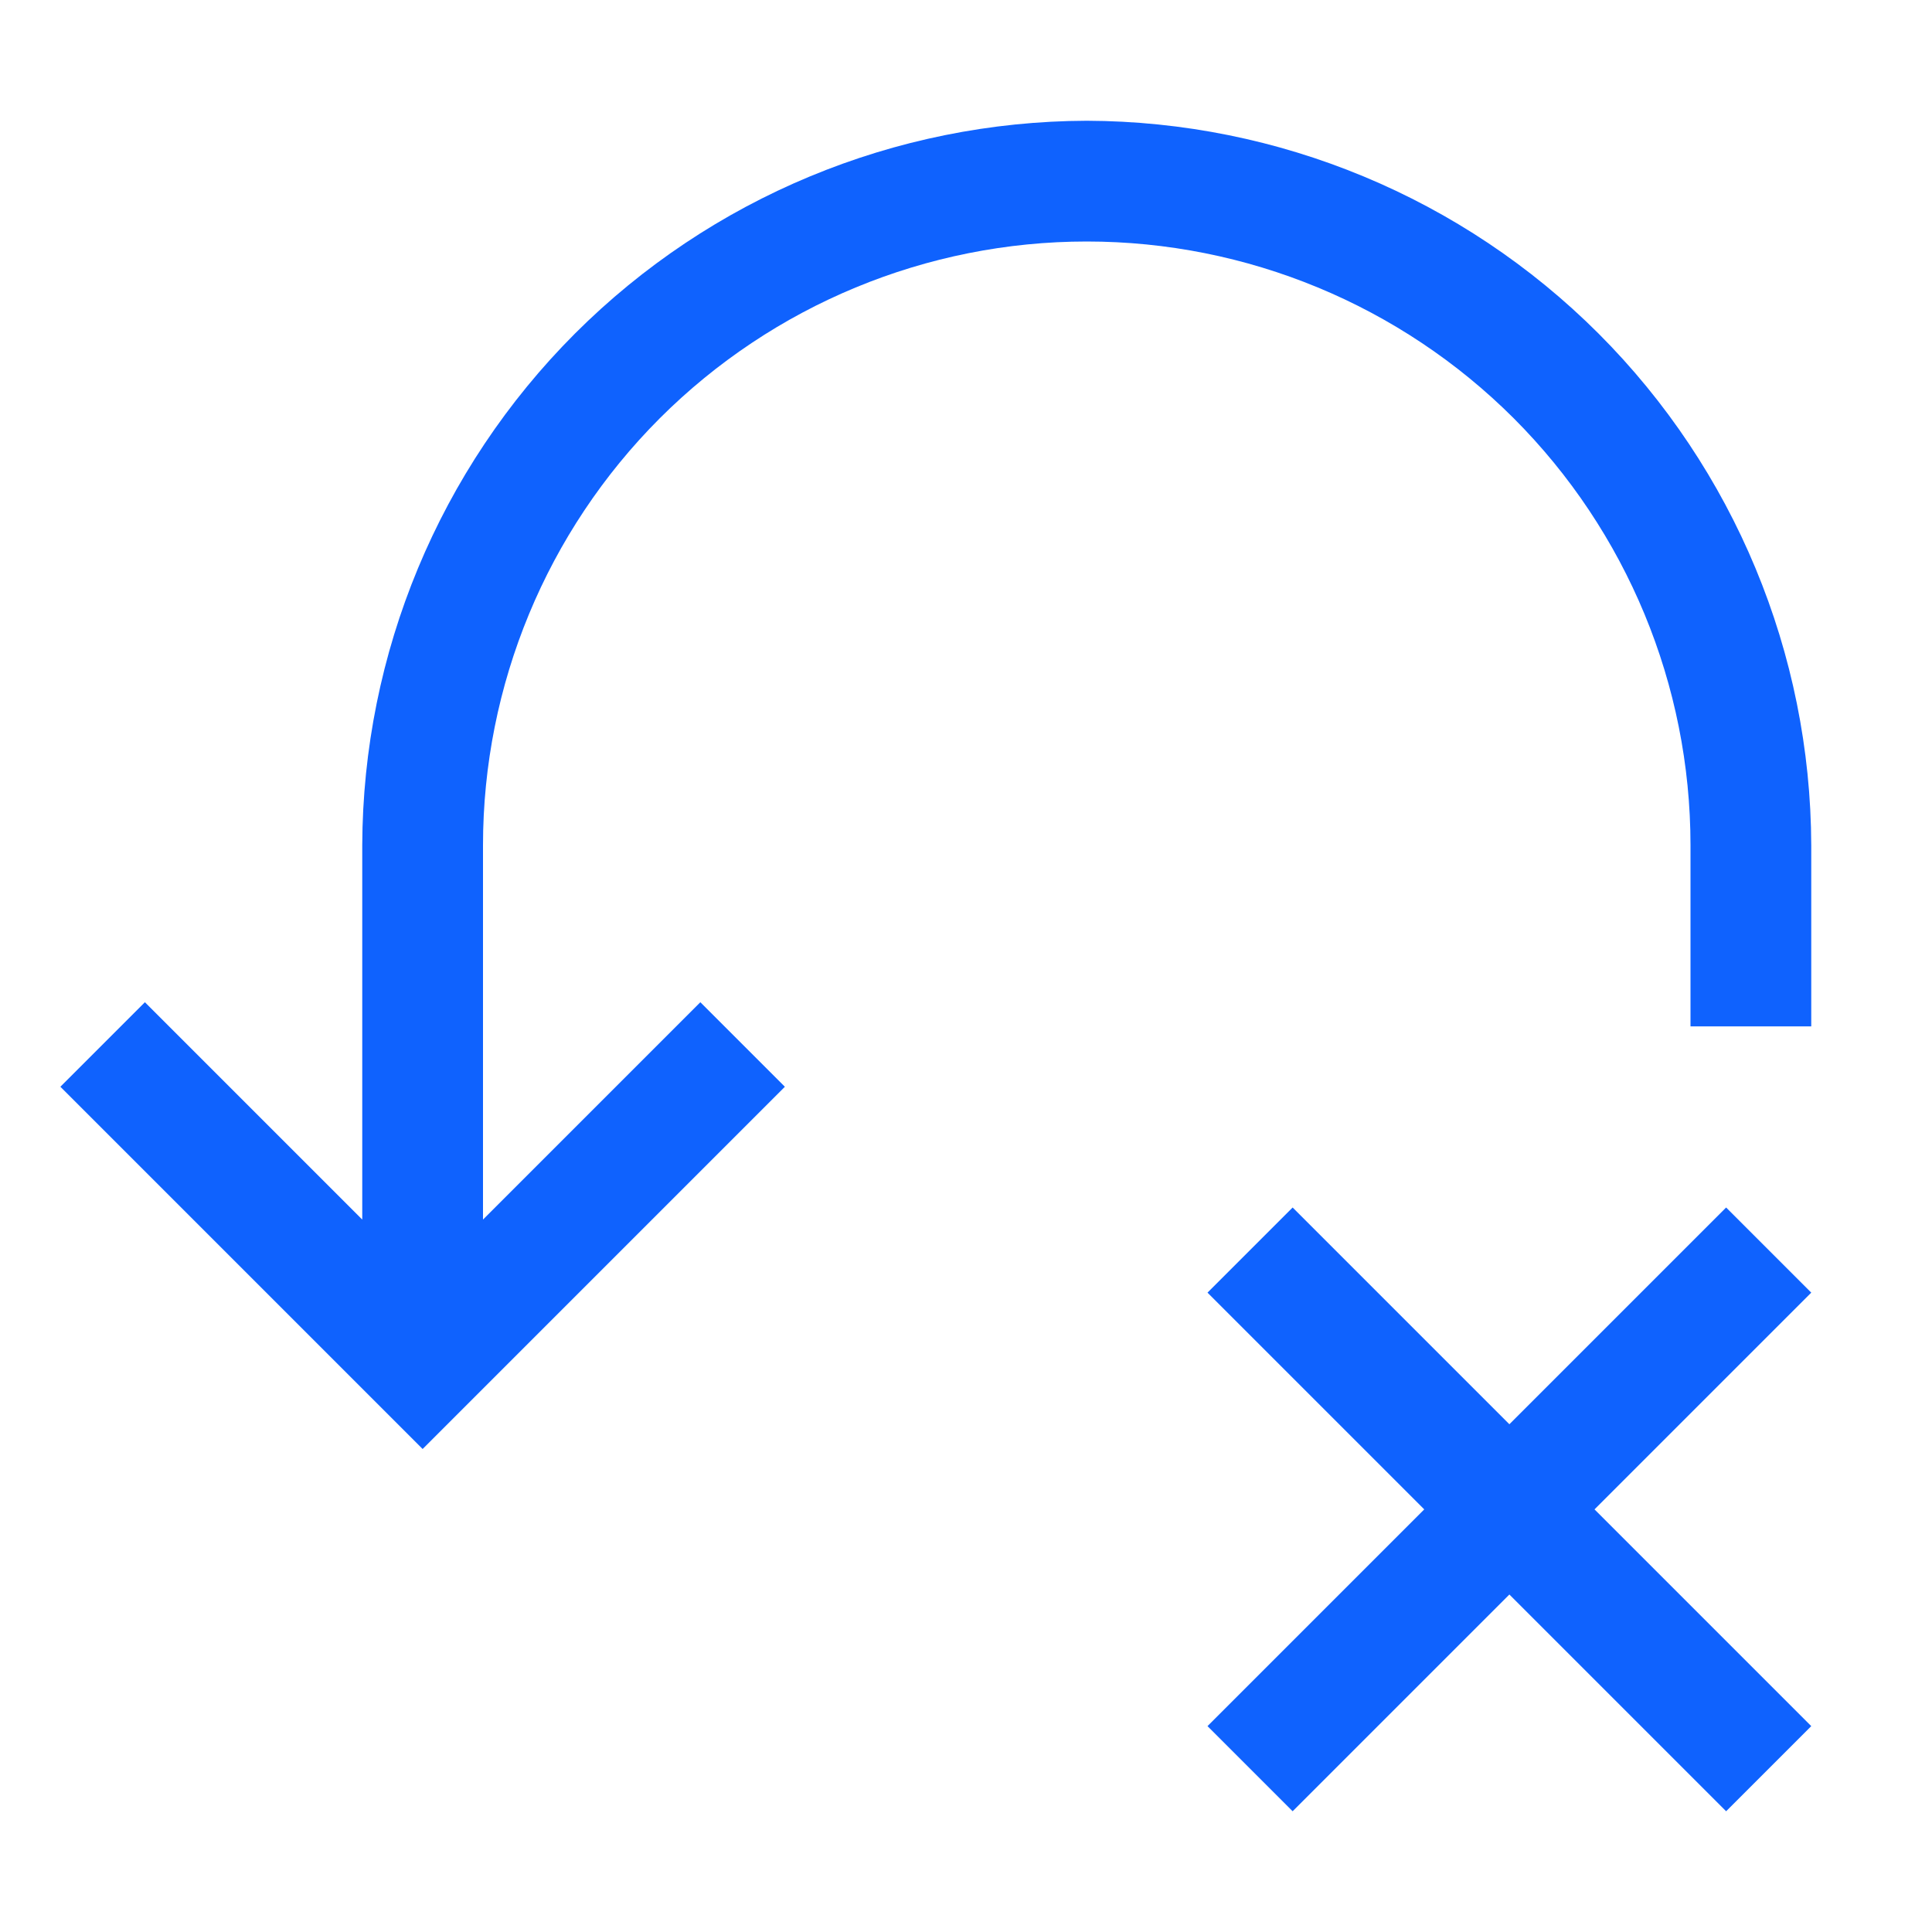 <svg xmlns="http://www.w3.org/2000/svg" width="16" height="16" viewBox="0 0 16 16" fill="none">
<path d="M13.205 12.5L15 10.705L14.295 10L12.5 11.795L10.705 10L10 10.705L11.795 12.5L10 14.295L10.705 15L12.5 13.205L14.295 15L15 14.295L13.205 12.5Z" fill="#161616" style="&#10;    fill: #0F62FE;&#10;"/>
<path d="M9 1C7.41 1.005 5.887 1.638 4.762 2.762C3.638 3.887 3.005 5.41 3 7V10.1L1.2 8.3L0.5 9L3.5 12L6.5 9L5.8 8.3L4 10.1V7C4 5.674 4.527 4.402 5.464 3.464C6.402 2.527 7.674 2 9 2C10.326 2 11.598 2.527 12.536 3.464C13.473 4.402 14 5.674 14 7V8.5H15V7C14.995 5.41 14.362 3.887 13.238 2.762C12.113 1.638 10.59 1.005 9 1Z" fill="#161616" style="&#10;    fill: #0F62FE;&#10;"/>
</svg>